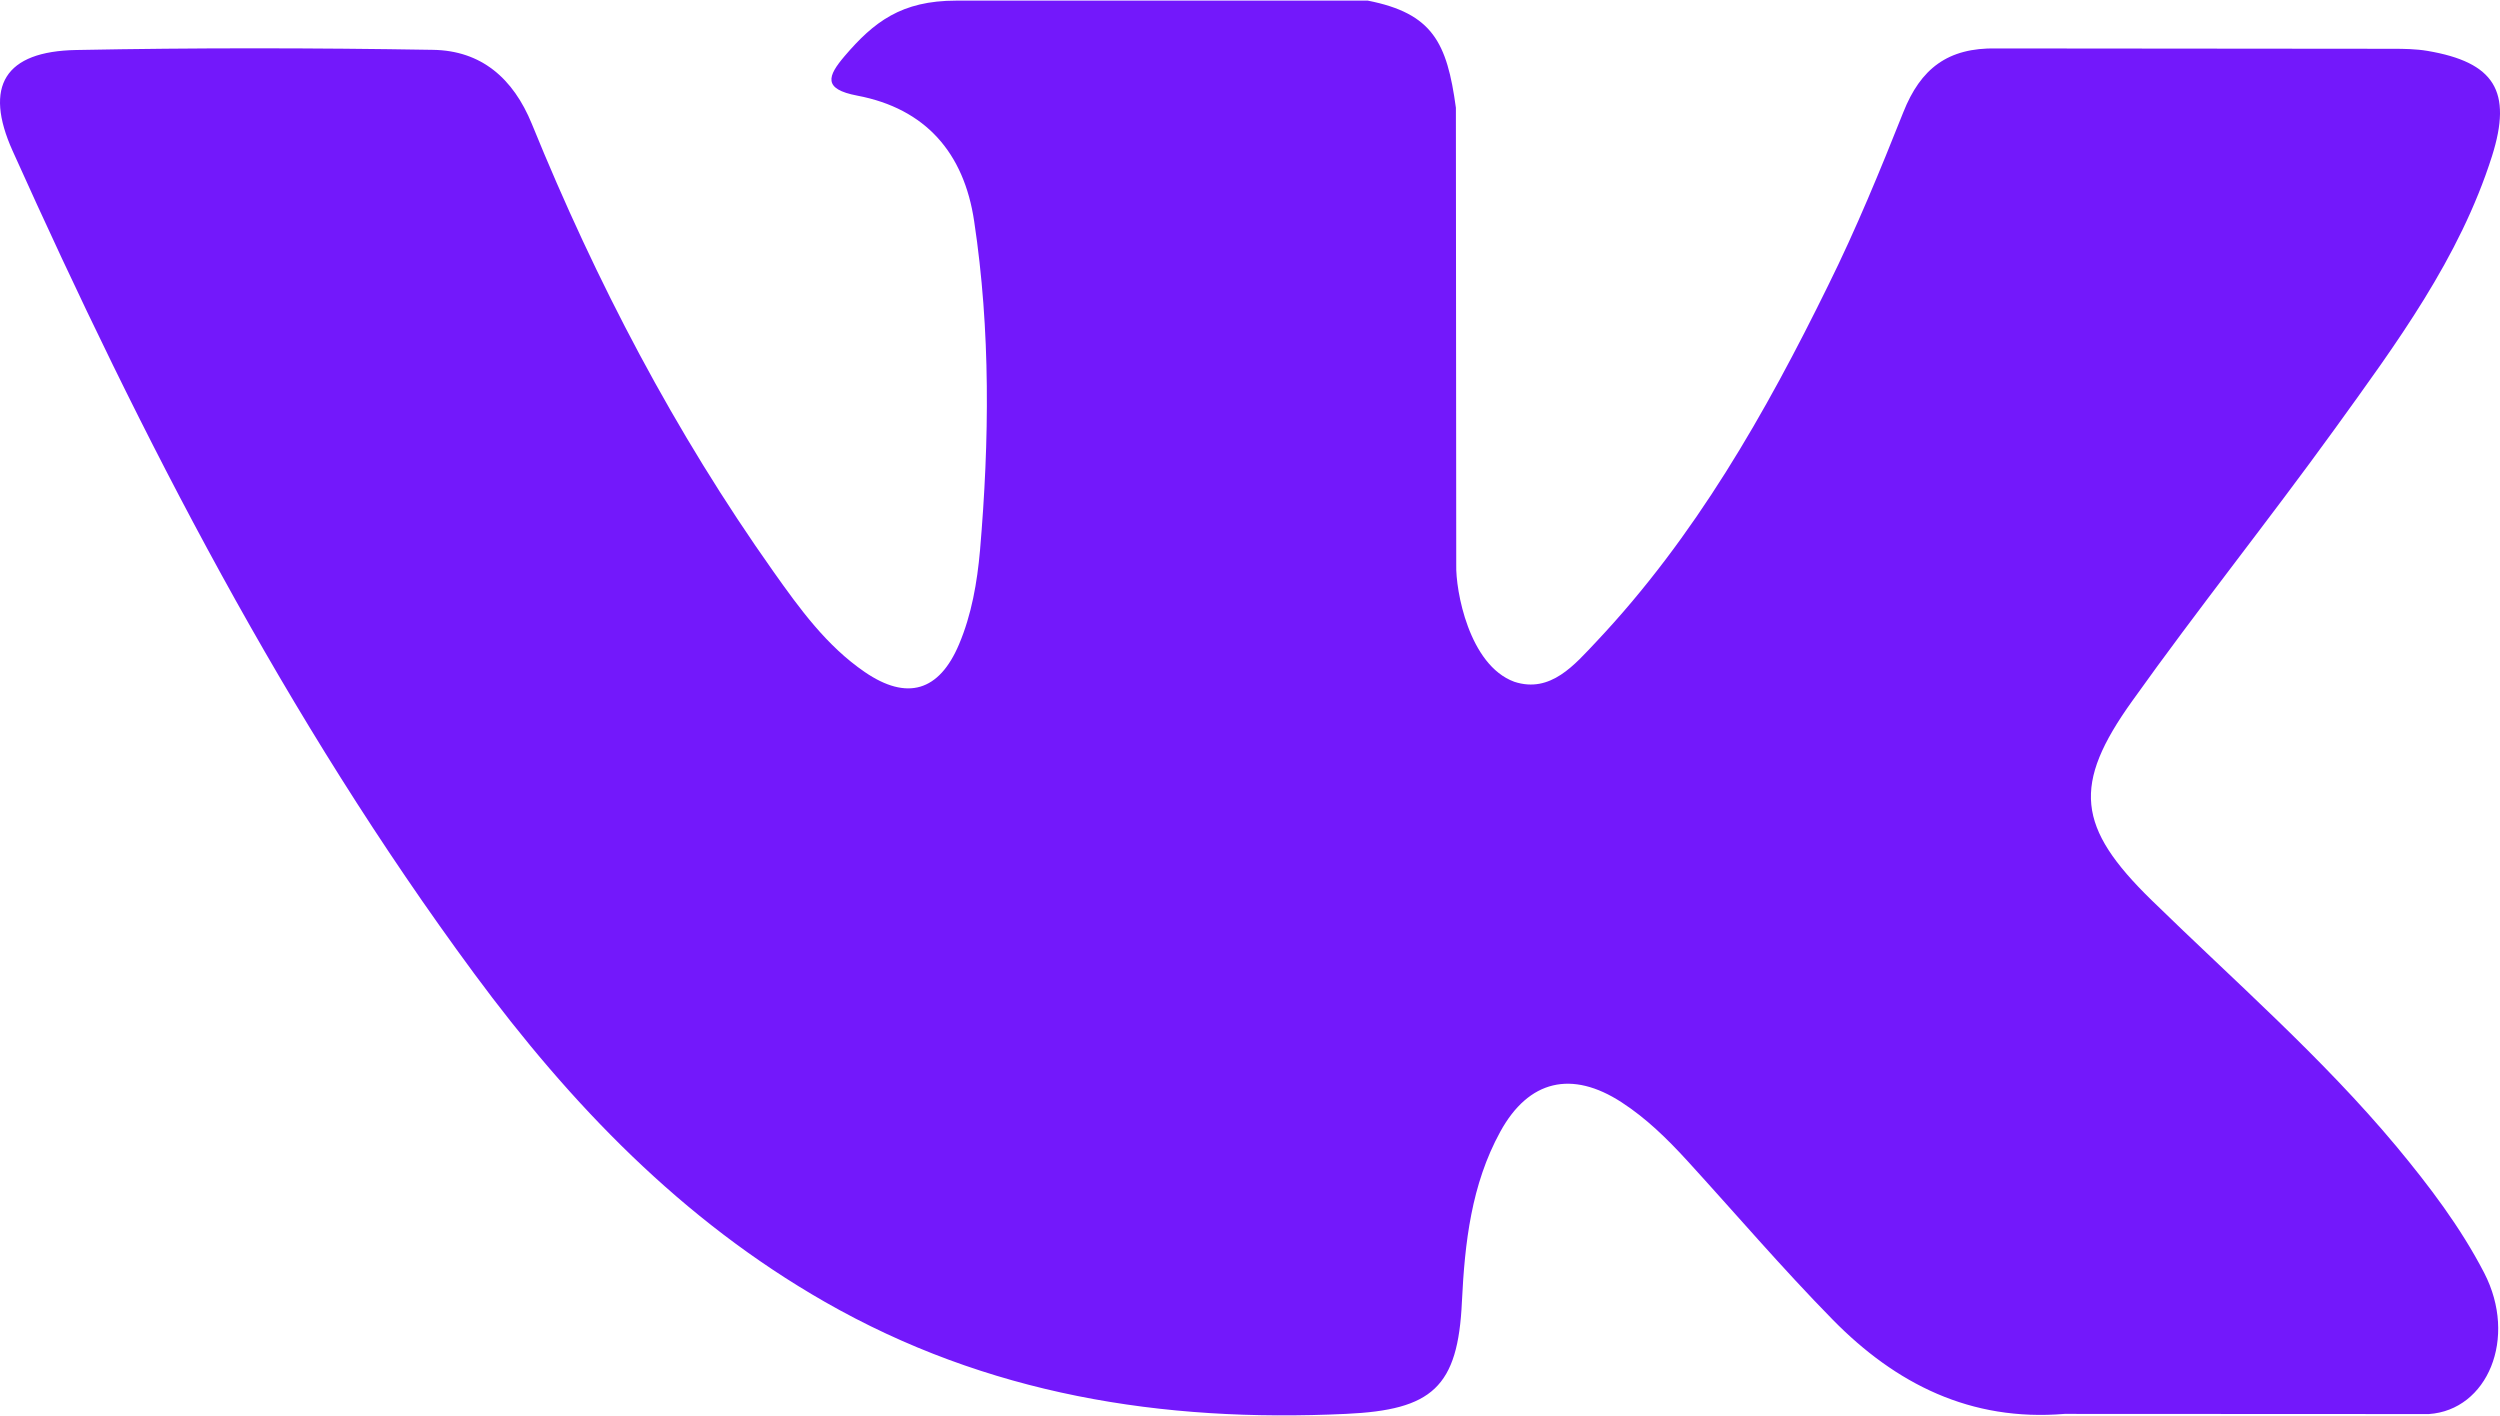 <?xml version="1.0" encoding="UTF-8"?> <svg xmlns="http://www.w3.org/2000/svg" width="512" height="290" viewBox="0 0 512 290" fill="none"> <path d="M440.649 184.361C457.633 200.943 475.558 216.543 490.791 234.797C497.52 242.909 503.89 251.279 508.764 260.693C515.67 274.075 509.415 288.801 497.416 289.6L422.826 289.566C403.588 291.162 388.241 283.418 375.337 270.264C365.01 259.745 355.446 248.55 345.516 237.676C341.445 233.232 337.184 229.05 332.094 225.744C321.912 219.135 313.073 221.158 307.254 231.778C301.328 242.58 299.983 254.54 299.401 266.578C298.602 284.142 293.293 288.76 275.65 289.564C237.945 291.342 202.161 285.638 168.918 266.617C139.61 249.849 116.884 226.176 97.102 199.377C58.589 147.194 29.094 89.852 2.586 30.904C-3.381 17.623 0.983 10.494 15.637 10.241C39.97 9.768 64.3 9.802 88.662 10.207C98.552 10.352 105.099 16.024 108.918 25.367C122.083 57.738 138.192 88.536 158.412 117.083C163.797 124.683 169.288 132.284 177.106 137.633C185.756 143.556 192.342 141.593 196.411 131.957C198.993 125.847 200.124 119.266 200.706 112.723C202.634 90.21 202.888 67.735 199.507 45.301C197.431 31.3 189.545 22.236 175.574 19.587C168.445 18.236 169.506 15.583 172.958 11.514C178.953 4.496 184.592 0.127 195.833 0.127H280.131C293.402 2.746 296.349 8.708 298.166 22.061L298.238 115.698C298.093 120.867 300.82 136.208 310.131 139.629C317.583 142.065 322.495 136.103 326.967 131.378C347.15 109.957 361.555 84.641 374.424 58.427C380.135 46.9 385.046 34.93 389.805 22.969C393.331 14.094 398.864 9.727 408.861 9.92L489.993 9.992C492.399 9.992 494.833 10.027 497.163 10.426C510.834 12.756 514.581 18.637 510.358 31.987C503.705 52.932 490.76 70.387 478.103 87.922C464.573 106.643 450.102 124.724 436.685 143.556C424.357 160.756 425.336 169.424 440.649 184.361Z" fill="#7318FB"></path> </svg> 